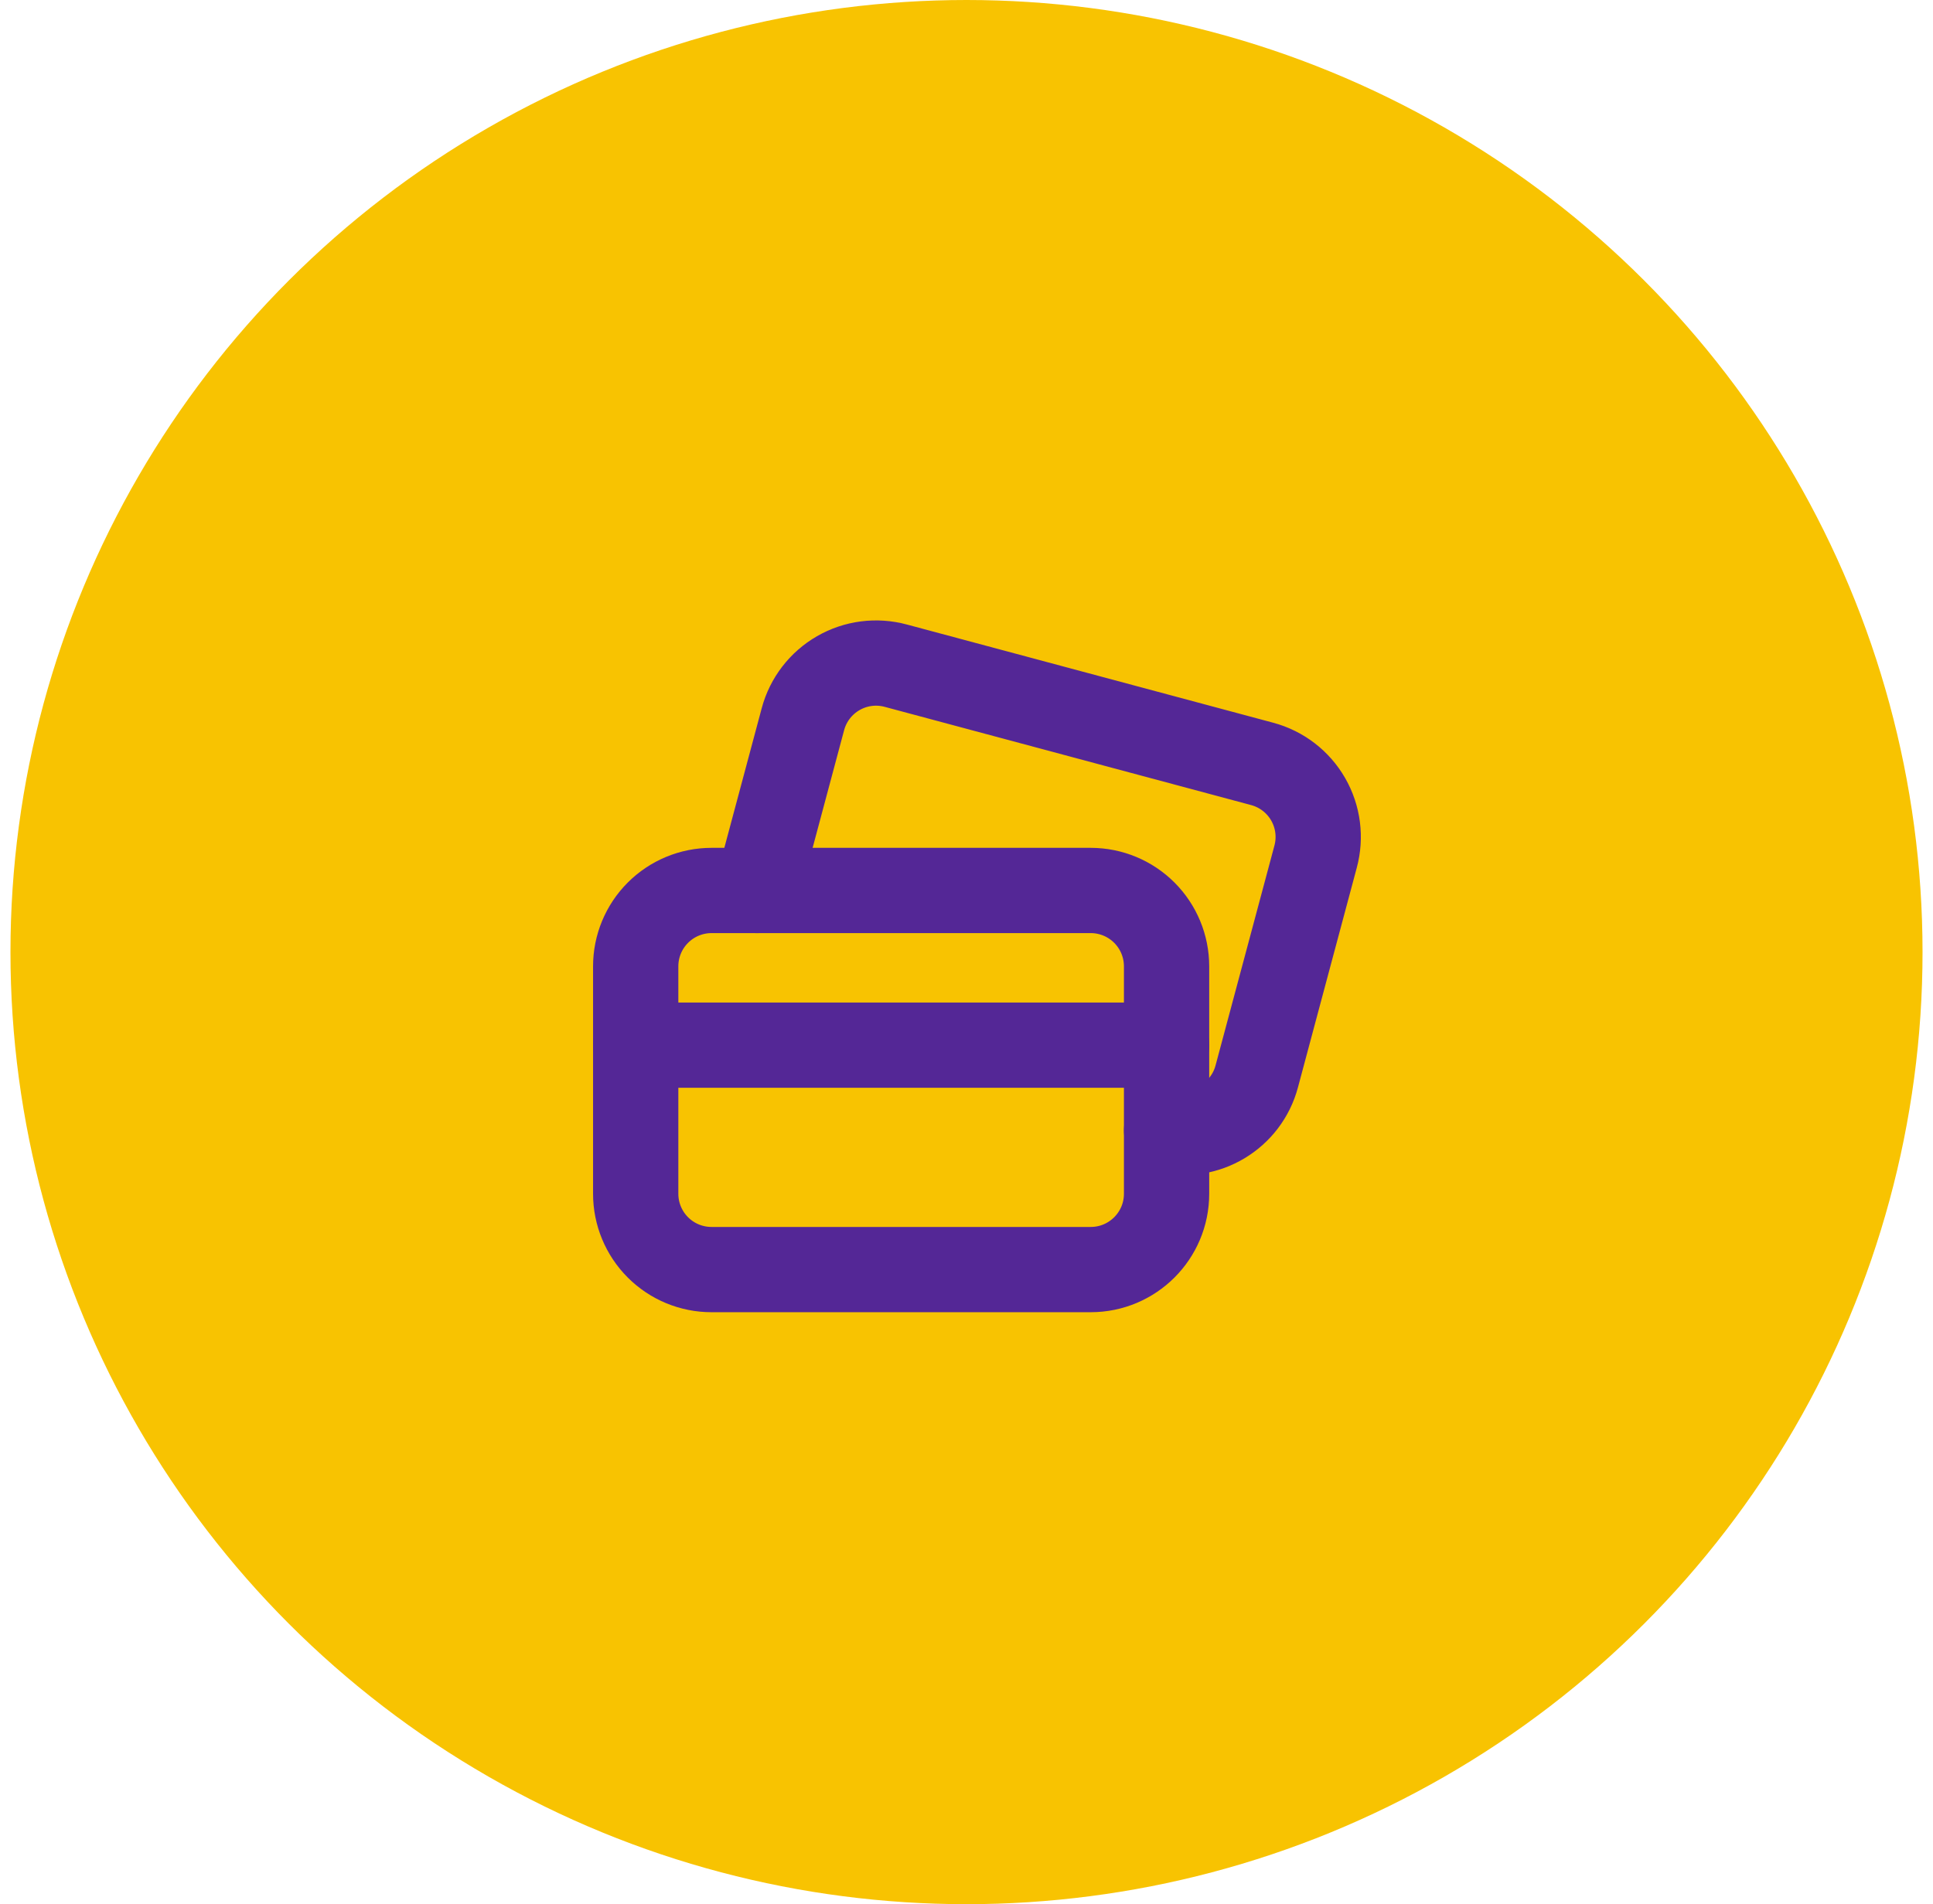 <?xml version="1.0" encoding="UTF-8"?>
<svg xmlns="http://www.w3.org/2000/svg" width="68" height="67" viewBox="0 0 68 67" fill="none">
  <ellipse cx="34" cy="33.5" rx="33.632" ry="33.5" fill="#F8C301"></ellipse>
  <path fill-rule="evenodd" clip-rule="evenodd" d="M41.038 42.004V34C41.038 33.293 40.757 32.614 40.257 32.114C39.756 31.613 39.078 31.332 38.37 31.332H25.031C24.323 31.332 23.645 31.613 23.144 32.114C22.644 32.614 22.363 33.293 22.363 34V42.004C22.363 42.711 22.644 43.39 23.144 43.89C23.645 44.391 24.323 44.672 25.031 44.671H38.37C39.843 44.671 41.038 43.477 41.038 42.004Z" stroke="#542796" stroke-width="3" stroke-linecap="round" stroke-linejoin="round"></path>
  <path d="M22.363 36.774H41.038" stroke="#542796" stroke-width="3" stroke-linecap="round" stroke-linejoin="round"></path>
  <path d="M26.632 31.333L28.246 25.303C28.429 24.62 28.877 24.038 29.49 23.685C30.103 23.332 30.831 23.238 31.514 23.423L44.399 26.878C45.083 27.061 45.665 27.508 46.018 28.121C46.371 28.734 46.465 29.463 46.28 30.145L44.212 37.869C43.845 39.259 42.438 40.104 41.038 39.776" stroke="#542796" stroke-width="3" stroke-linecap="round" stroke-linejoin="round"></path>
</svg>
